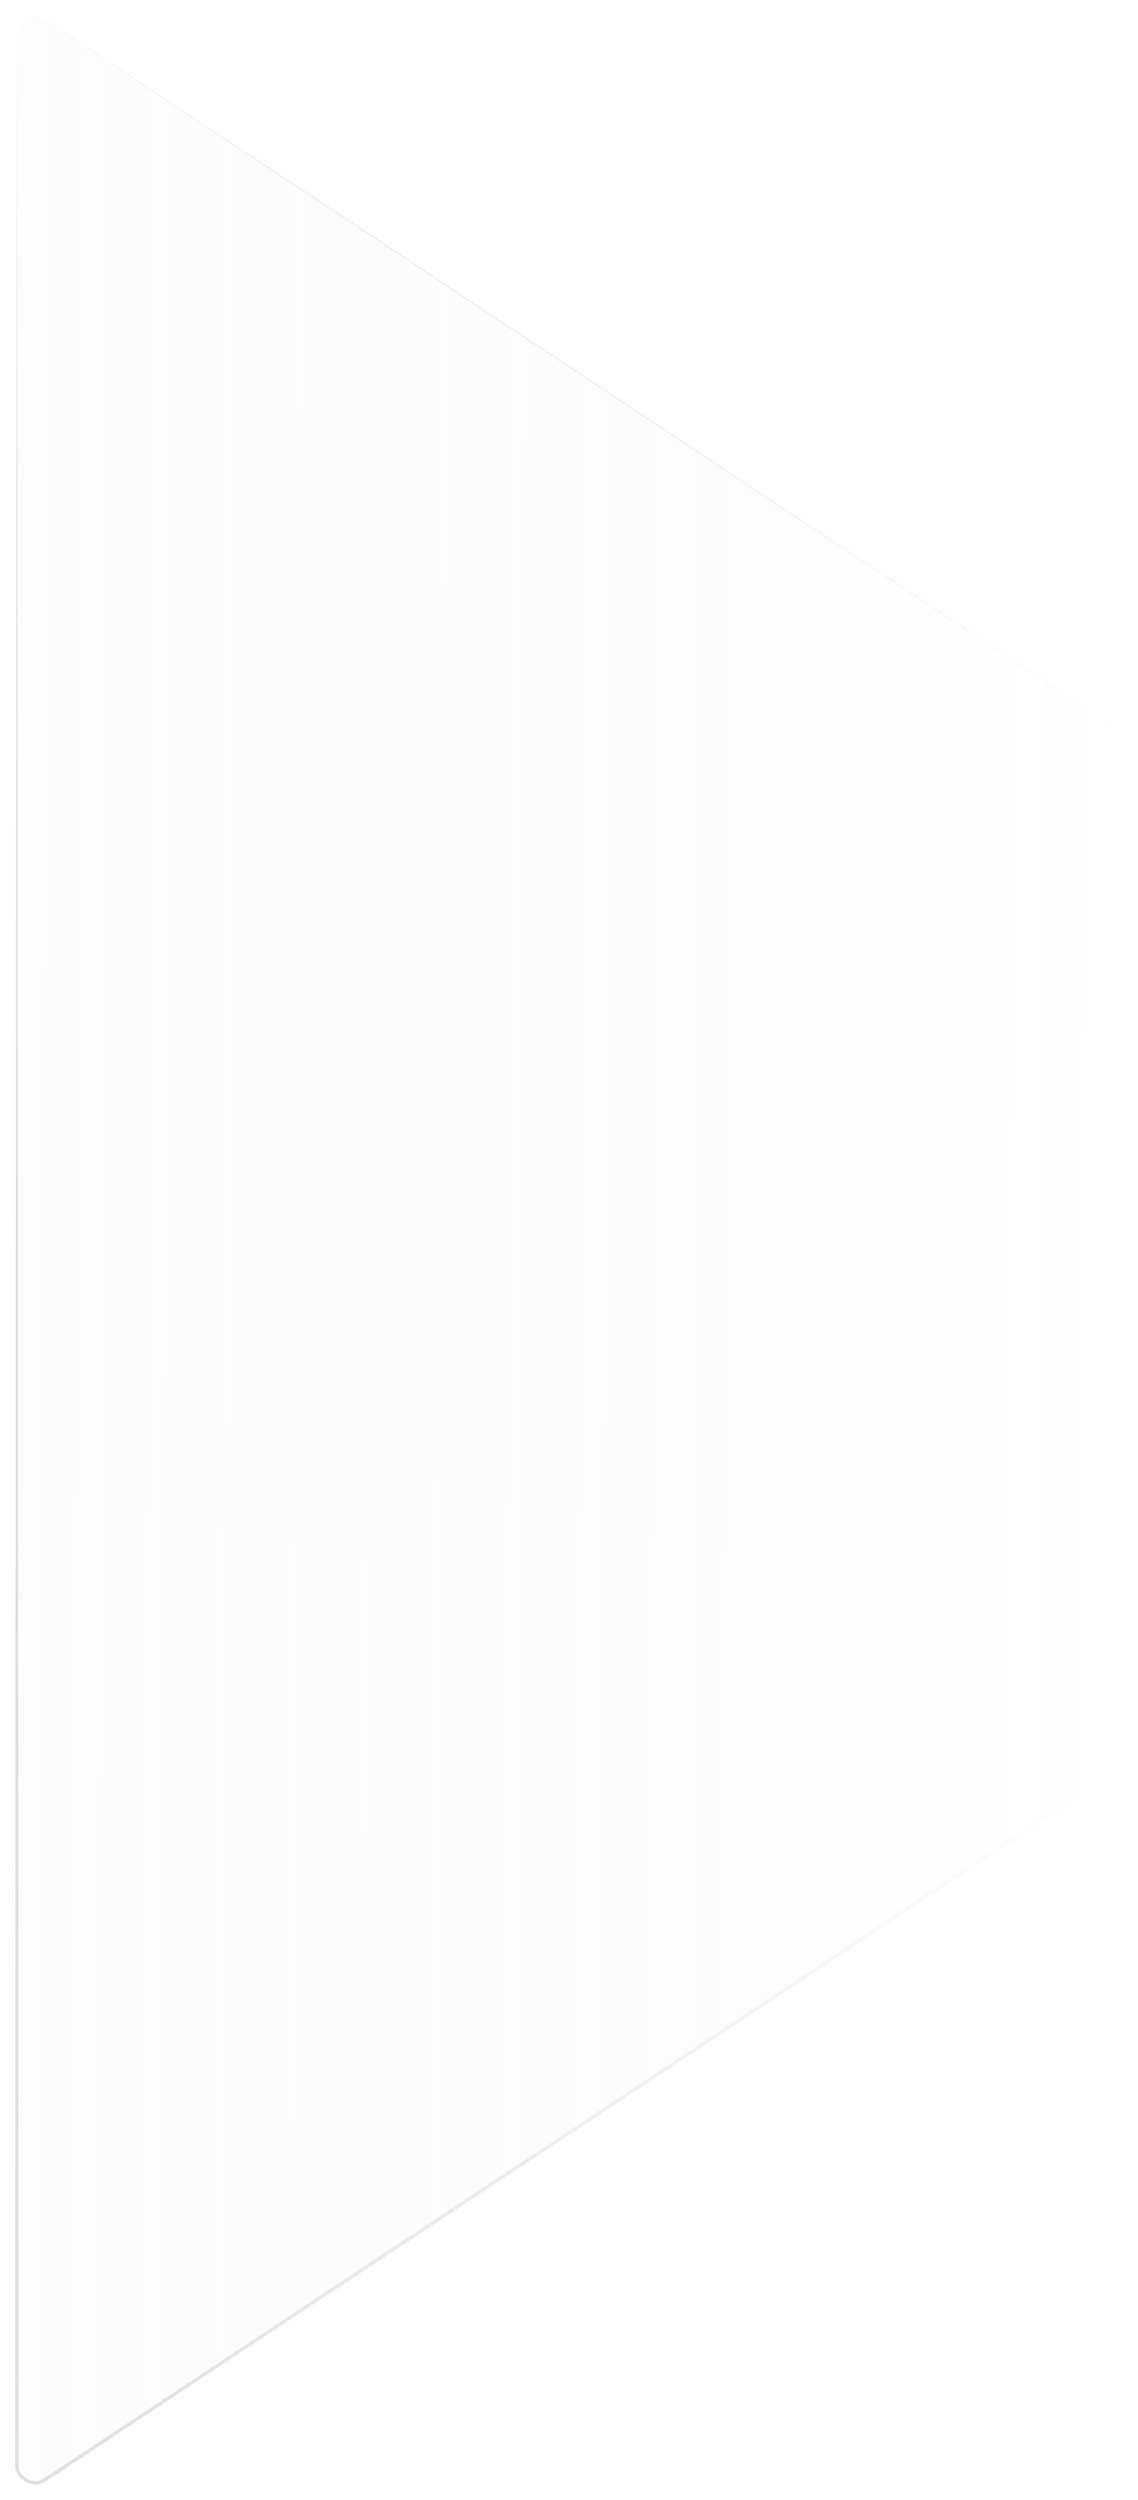 <svg width="297" height="652" viewBox="0 0 297 652" fill="none" xmlns="http://www.w3.org/2000/svg">
<g filter="url(#filter0_d_219_22)">
<path d="M4.398 638.926V5.332C4.398 1.546 8.611 -0.718 11.769 1.37L289.764 185.238C291.093 186.118 291.893 187.606 291.893 189.2V455.058C291.893 456.653 291.093 458.141 289.764 459.02L11.769 642.888C8.611 644.977 4.398 642.712 4.398 638.926Z" fill="url(#paint0_linear_219_22)" fill-opacity="0.06" shape-rendering="crispEdges"/>
<path d="M4.398 5.332C4.367 31.931 4.337 58.529 4.308 85.128C4.11 269.727 3.989 454.327 3.944 638.926C3.745 642.878 8.831 645.614 12.021 643.269C54.876 614.939 97.727 586.604 140.575 558.264C190.392 525.315 240.204 492.359 290.012 459.396C291.449 458.46 292.355 456.773 292.343 455.058C292.319 366.439 292.277 277.819 292.217 189.2C292.228 187.527 291.342 185.882 289.941 184.97C216.58 136.52 143.209 88.085 69.829 39.663C50.478 26.895 31.127 14.127 11.775 1.36C8.858 -0.783 4.21 1.727 4.398 5.332C4.22 1.726 8.867 -0.76 11.762 1.381C31.084 14.193 50.406 27.004 69.729 39.814C143.005 88.392 216.291 136.956 289.586 185.506C290.81 186.304 291.58 187.74 291.569 189.2C291.51 277.819 291.468 366.439 291.443 455.058C291.453 456.476 290.703 457.871 289.515 458.644C239.689 491.58 189.868 524.522 140.051 557.472C97.203 585.812 54.358 614.157 11.517 642.507C8.894 644.445 4.685 642.185 4.853 638.926C4.808 454.327 4.686 269.727 4.489 85.128C4.46 58.529 4.43 31.931 4.398 5.332Z" fill="url(#paint1_linear_219_22)"/>
</g>
<defs>
<filter id="filter0_d_219_22" x="0.138" y="0.569" width="296.005" height="651.167" filterUnits="userSpaceOnUse" color-interpolation-filters="sRGB">
<feFlood flood-opacity="0" result="BackgroundImageFix"/>
<feColorMatrix in="SourceAlpha" type="matrix" values="0 0 0 0 0 0 0 0 0 0 0 0 0 0 0 0 0 0 127 0" result="hardAlpha"/>
<feOffset dy="3.8"/>
<feGaussianBlur stdDeviation="1.9"/>
<feComposite in2="hardAlpha" operator="out"/>
<feColorMatrix type="matrix" values="0 0 0 0 0 0 0 0 0 0 0 0 0 0 0 0 0 0 0.25 0"/>
<feBlend mode="normal" in2="BackgroundImageFix" result="effect1_dropShadow_219_22"/>
<feBlend mode="normal" in="SourceGraphic" in2="effect1_dropShadow_219_22" result="shape"/>
</filter>
<linearGradient id="paint0_linear_219_22" x1="4.398" y1="278.394" x2="291.9" y2="279.694" gradientUnits="userSpaceOnUse">
<stop stop-color="#D9D9D9"/>
<stop offset="1" stop-color="#737373" stop-opacity="0"/>
</linearGradient>
<linearGradient id="paint1_linear_219_22" x1="4.398" y1="307.392" x2="292.093" y2="314.328" gradientUnits="userSpaceOnUse">
<stop stop-color="#DEDEDE"/>
<stop offset="1" stop-color="#DEDEDE" stop-opacity="0"/>
</linearGradient>
</defs>
</svg>
